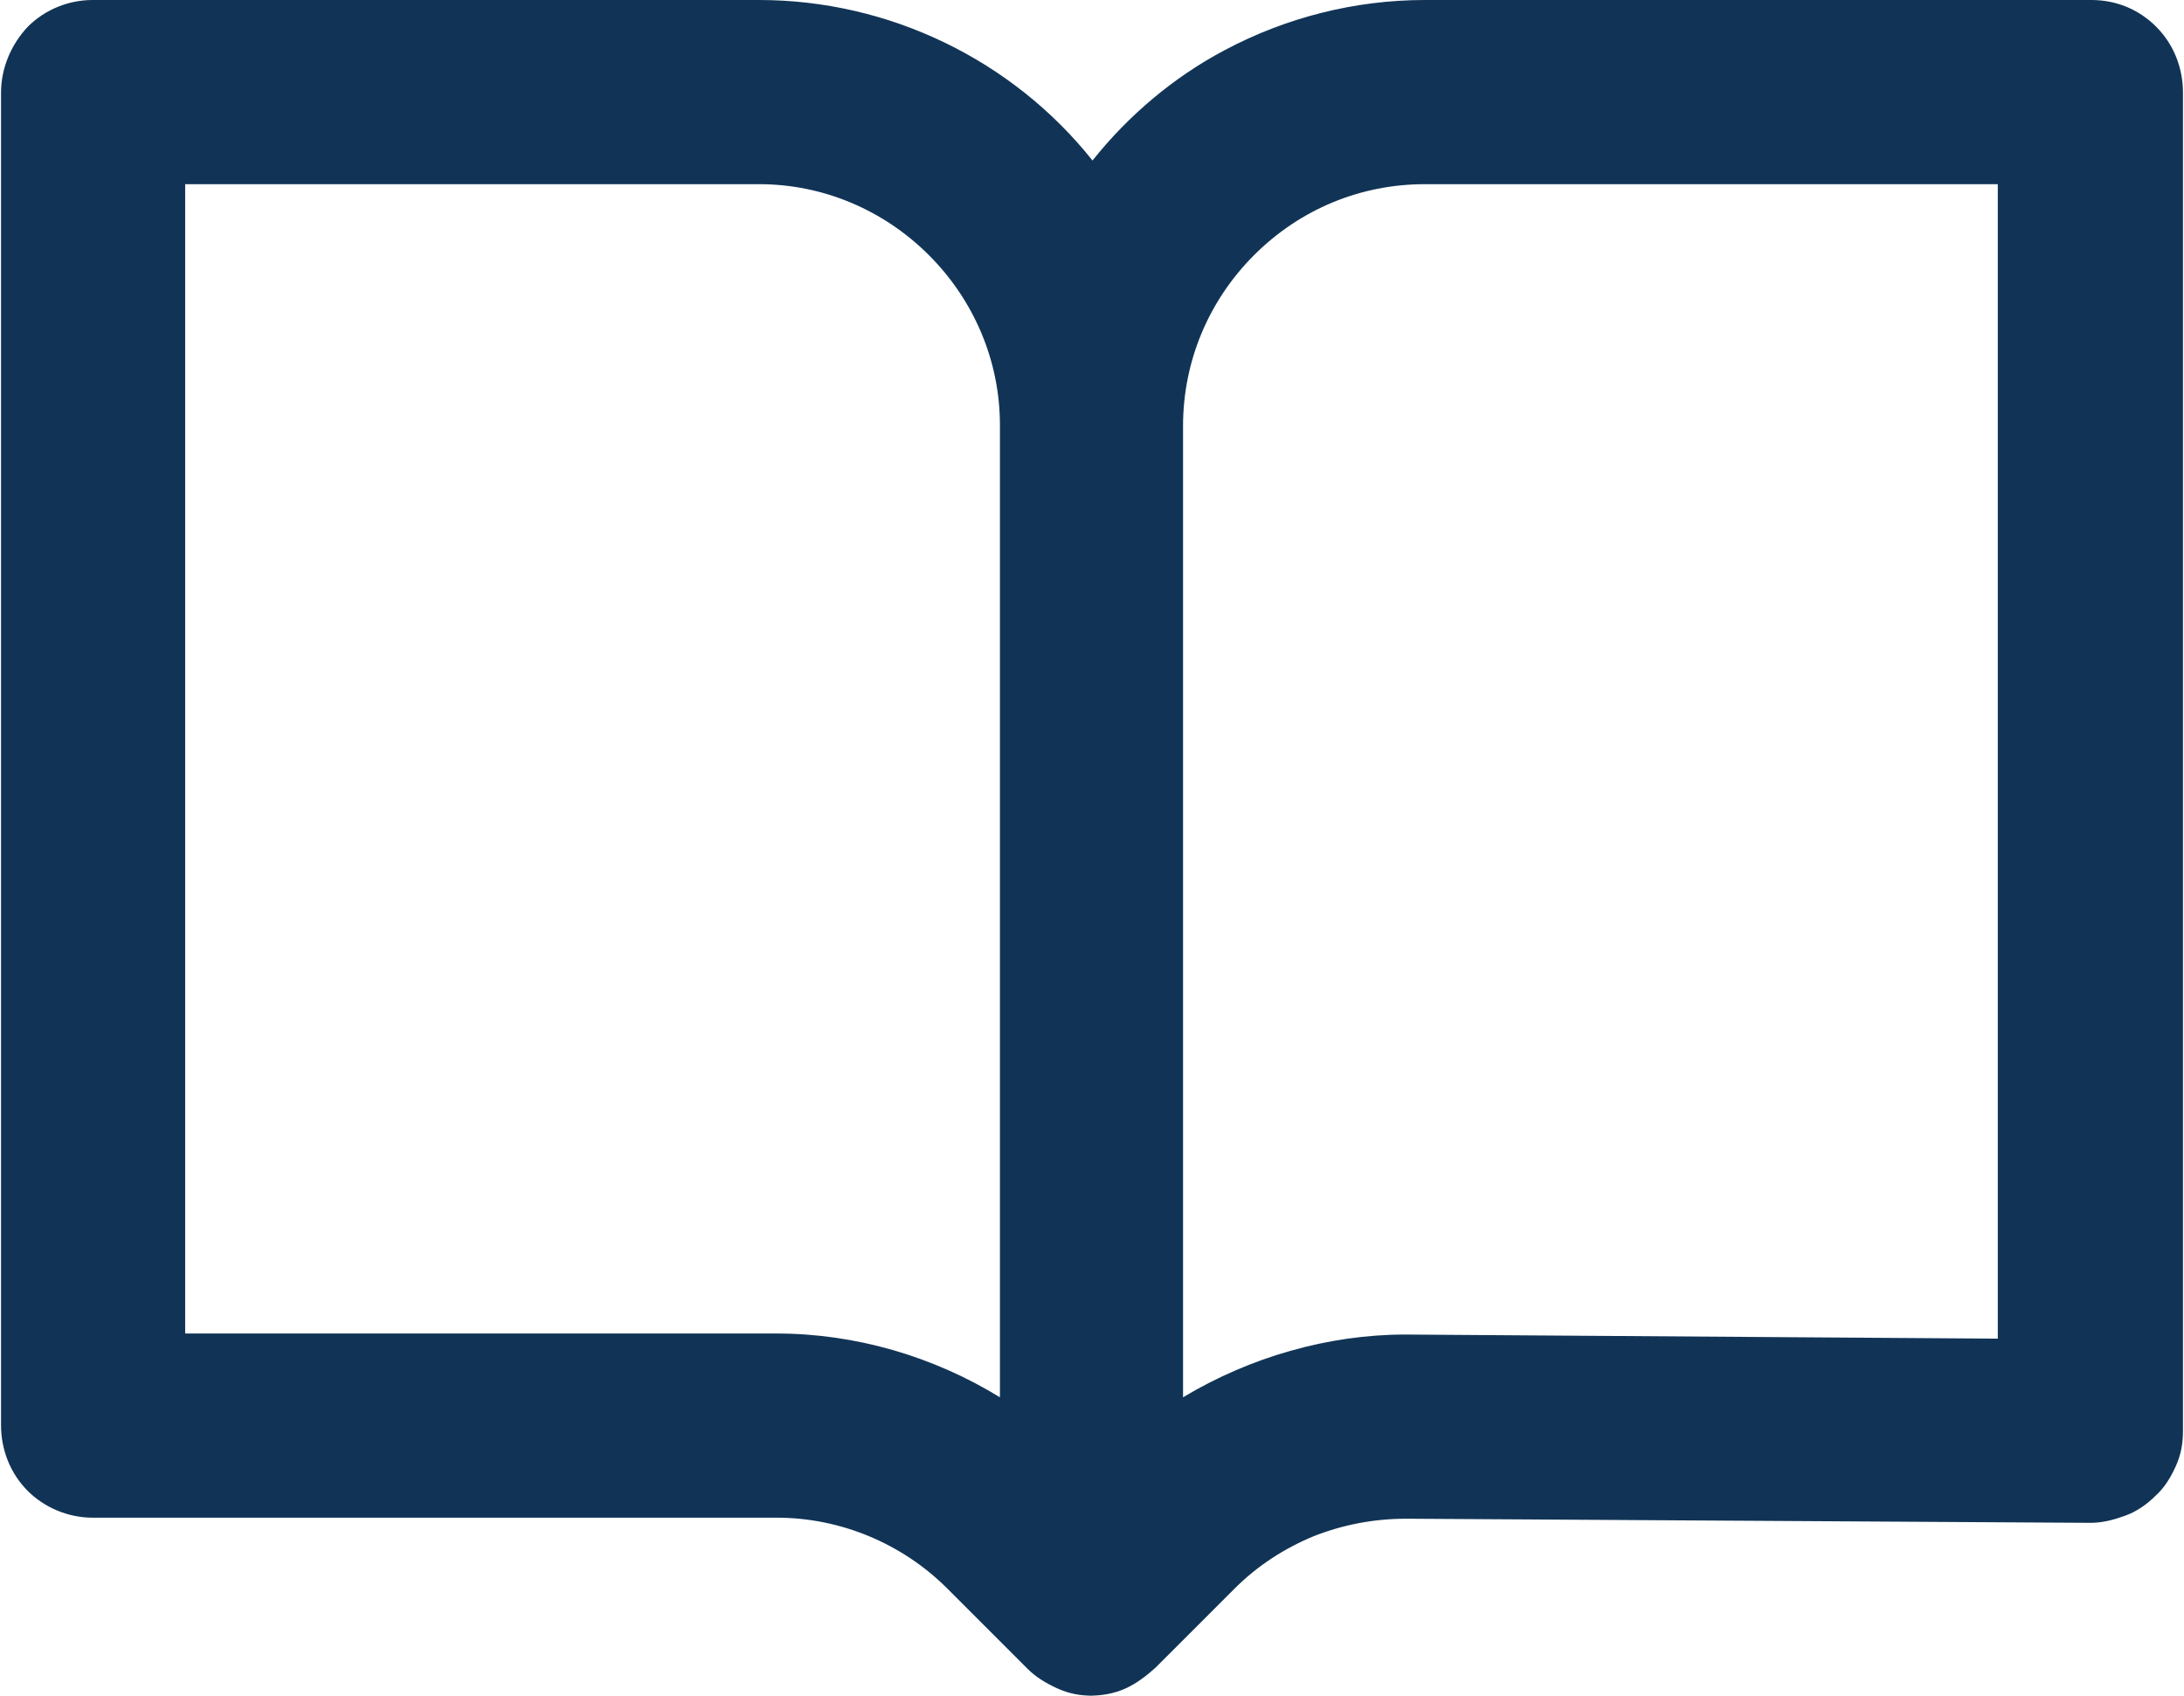 <?xml version="1.0" encoding="UTF-8"?>
<svg id="Capa_2" xmlns="http://www.w3.org/2000/svg" viewBox="0 0 21.23 16.48">
  <defs>
    <style>
      .cls-1 {
        fill: #113456;
      }
    </style>
  </defs>
  <g id="Capa_1-2" data-name="Capa_1">
    <g>
      <path class="cls-1" d="M20.88.35c-.15-.15-.34-.23-.55-.23h-6.48c-.66,0-1.31.17-1.89.48-.53.28-.99.69-1.34,1.17-.76-1.03-1.95-1.65-3.24-1.65H.9c-.2,0-.4.08-.55.23-.14.14-.23.34-.23.55v12.96c0,.2.08.4.23.55.14.14.34.23.55.23h6.65c.65,0,1.28.26,1.74.72l.78.78c.07.07.16.13.25.17.09.04.19.06.3.06s.2-.02.3-.06c.09-.04.18-.1.25-.17l.77-.77c.23-.23.5-.41.81-.54.3-.12.61-.18.94-.18h.01l6.64.04h0c.1,0,.2-.02.29-.06.09-.04.18-.1.25-.17.07-.07.13-.16.17-.25.04-.09.06-.2.06-.3V.9c0-.2-.08-.4-.23-.55ZM19.56,1.67v11.46l-5.86-.04h-.03c-.82,0-1.62.25-2.29.72V4.14c0-.66.26-1.28.72-1.74.47-.47,1.09-.72,1.74-.72h5.71ZM9.84,13.8c-.67-.47-1.48-.72-2.3-.72H1.67V1.67h5.7c.66,0,1.28.26,1.74.72.47.46.72,1.08.72,1.74v9.67Z"/>
      <path class="cls-1" d="M10.62,16.48c-.12,0-.23-.02-.34-.07-.11-.05-.21-.11-.29-.19l-.78-.78c-.44-.44-1.04-.69-1.66-.69H.9c-.24,0-.47-.1-.63-.26-.17-.17-.26-.4-.26-.64V.9c0-.24.1-.47.26-.64.17-.17.4-.26.63-.26h6.48c1.26,0,2.46.58,3.24,1.56.35-.44.79-.81,1.28-1.07.6-.32,1.27-.49,1.95-.49h6.48c.24,0,.46.09.63.26h0c.17.17.26.4.26.64v13.01c0,.12-.02.23-.07.34-.05.11-.11.21-.2.29-.08.08-.18.15-.29.19-.11.04-.22.07-.34.07l-6.65-.04c-.32,0-.62.06-.9.17-.29.12-.55.29-.77.51l-.77.77c-.09.08-.18.15-.29.2-.11.05-.23.07-.35.07ZM.9.25c-.17,0-.34.07-.46.19-.12.12-.19.29-.19.46v12.96c0,.17.07.34.19.46s.29.19.46.19h6.65c.68,0,1.35.28,1.83.76l.78.78c.06.06.13.11.21.14.15.06.34.07.5,0,.08-.03.15-.08.21-.14l.77-.77c.24-.24.53-.43.85-.57.31-.13.65-.19.99-.19l6.65.04c.09,0,.17-.02.25-.05.08-.03.15-.08.21-.14.06-.06.11-.13.14-.21.03-.08.05-.16.05-.25V.9c0-.17-.07-.34-.19-.46h0c-.12-.12-.29-.19-.46-.19h-6.48c-.64,0-1.28.16-1.84.46-.51.27-.96.67-1.3,1.13l-.1.14-.1-.14c-.73-1-1.9-1.59-3.14-1.59H.9ZM11.26,14.04V4.14c0-.69.27-1.34.76-1.83.49-.49,1.14-.76,1.83-.76h5.83v11.71l-5.98-.04c-.81,0-1.6.25-2.24.69l-.2.14ZM13.85,1.79c-.62,0-1.21.24-1.66.69-.44.44-.69,1.03-.69,1.66v9.44c.65-.39,1.41-.61,2.16-.61l5.76.04V1.79h-5.58ZM9.97,14.04l-.2-.14c-.65-.45-1.44-.7-2.22-.7H1.55V1.54h5.83c.69,0,1.34.27,1.83.76.49.49.76,1.14.76,1.83v9.91ZM1.8,12.96h5.75c.76,0,1.52.22,2.17.62V4.13c0-.62-.25-1.21-.69-1.65-.44-.44-1.03-.69-1.65-.69H1.8v11.16Z"/>
    </g>
  </g>
</svg>